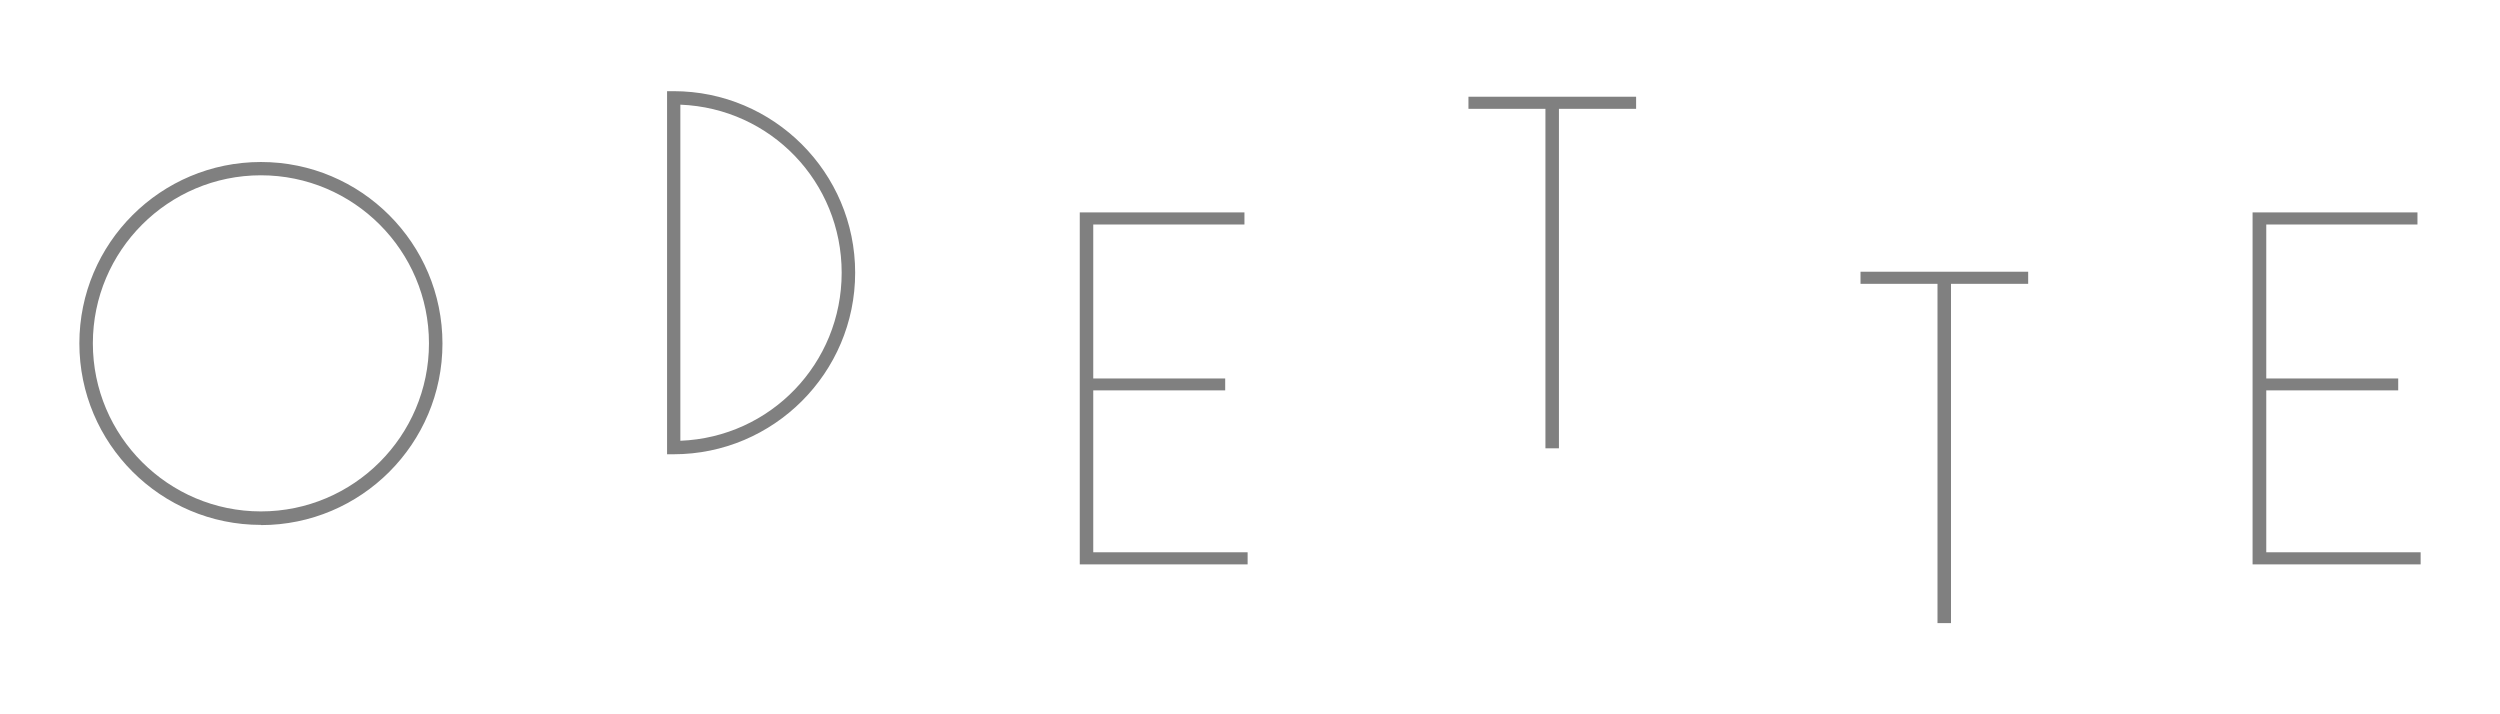 <svg xmlns:xlink="http://www.w3.org/1999/xlink" xmlns="http://www.w3.org/2000/svg" width="378" height="108" viewBox="0 0 126 36">
<path d="M122 28.445H113.53V10.705H121.84V11.315H114.22V19.075H120.87V19.675H114.22V27.835H122V28.445Z" fill="#808080"/>
<path d="M102.22 13.695H93.77V14.305H97.65V31.405H98.33V14.305H102.22V13.695Z" fill="#808080"/>
<path d="M82.46 4.875H74.01V5.485H77.89V22.595H78.57V5.485H82.46V4.875Z" fill="#808080"/>
<path d="M34.29 22.215C38.84 22.035 42.42 18.315 42.42 13.745C42.42 9.175 38.85 5.455 34.29 5.275V22.215ZM33.62 22.895V4.595H33.95C38.99 4.595 43.1 8.695 43.1 13.745C43.1 18.795 38.99 22.895 33.95 22.895H33.62Z" fill="#808080"/>
<path d="M62.88 28.445H54.42V10.705H62.72V11.315H55.1V19.075H61.75V19.675H55.1V27.835H62.88V28.445Z" fill="#808080"/>
<path d="M13.15 8.835C8.48 8.835 4.68 12.635 4.68 17.305C4.68 21.975 8.48 25.775 13.15 25.775C17.82 25.775 21.62 21.975 21.62 17.305C21.62 12.635 17.82 8.835 13.15 8.835ZM13.15 26.455C8.1 26.455 4 22.355 4 17.305C4 12.255 8.1 8.165 13.15 8.165C18.2 8.165 22.3 12.265 22.3 17.315C22.3 22.365 18.2 26.465 13.15 26.465" fill="#808080"/>
</svg>